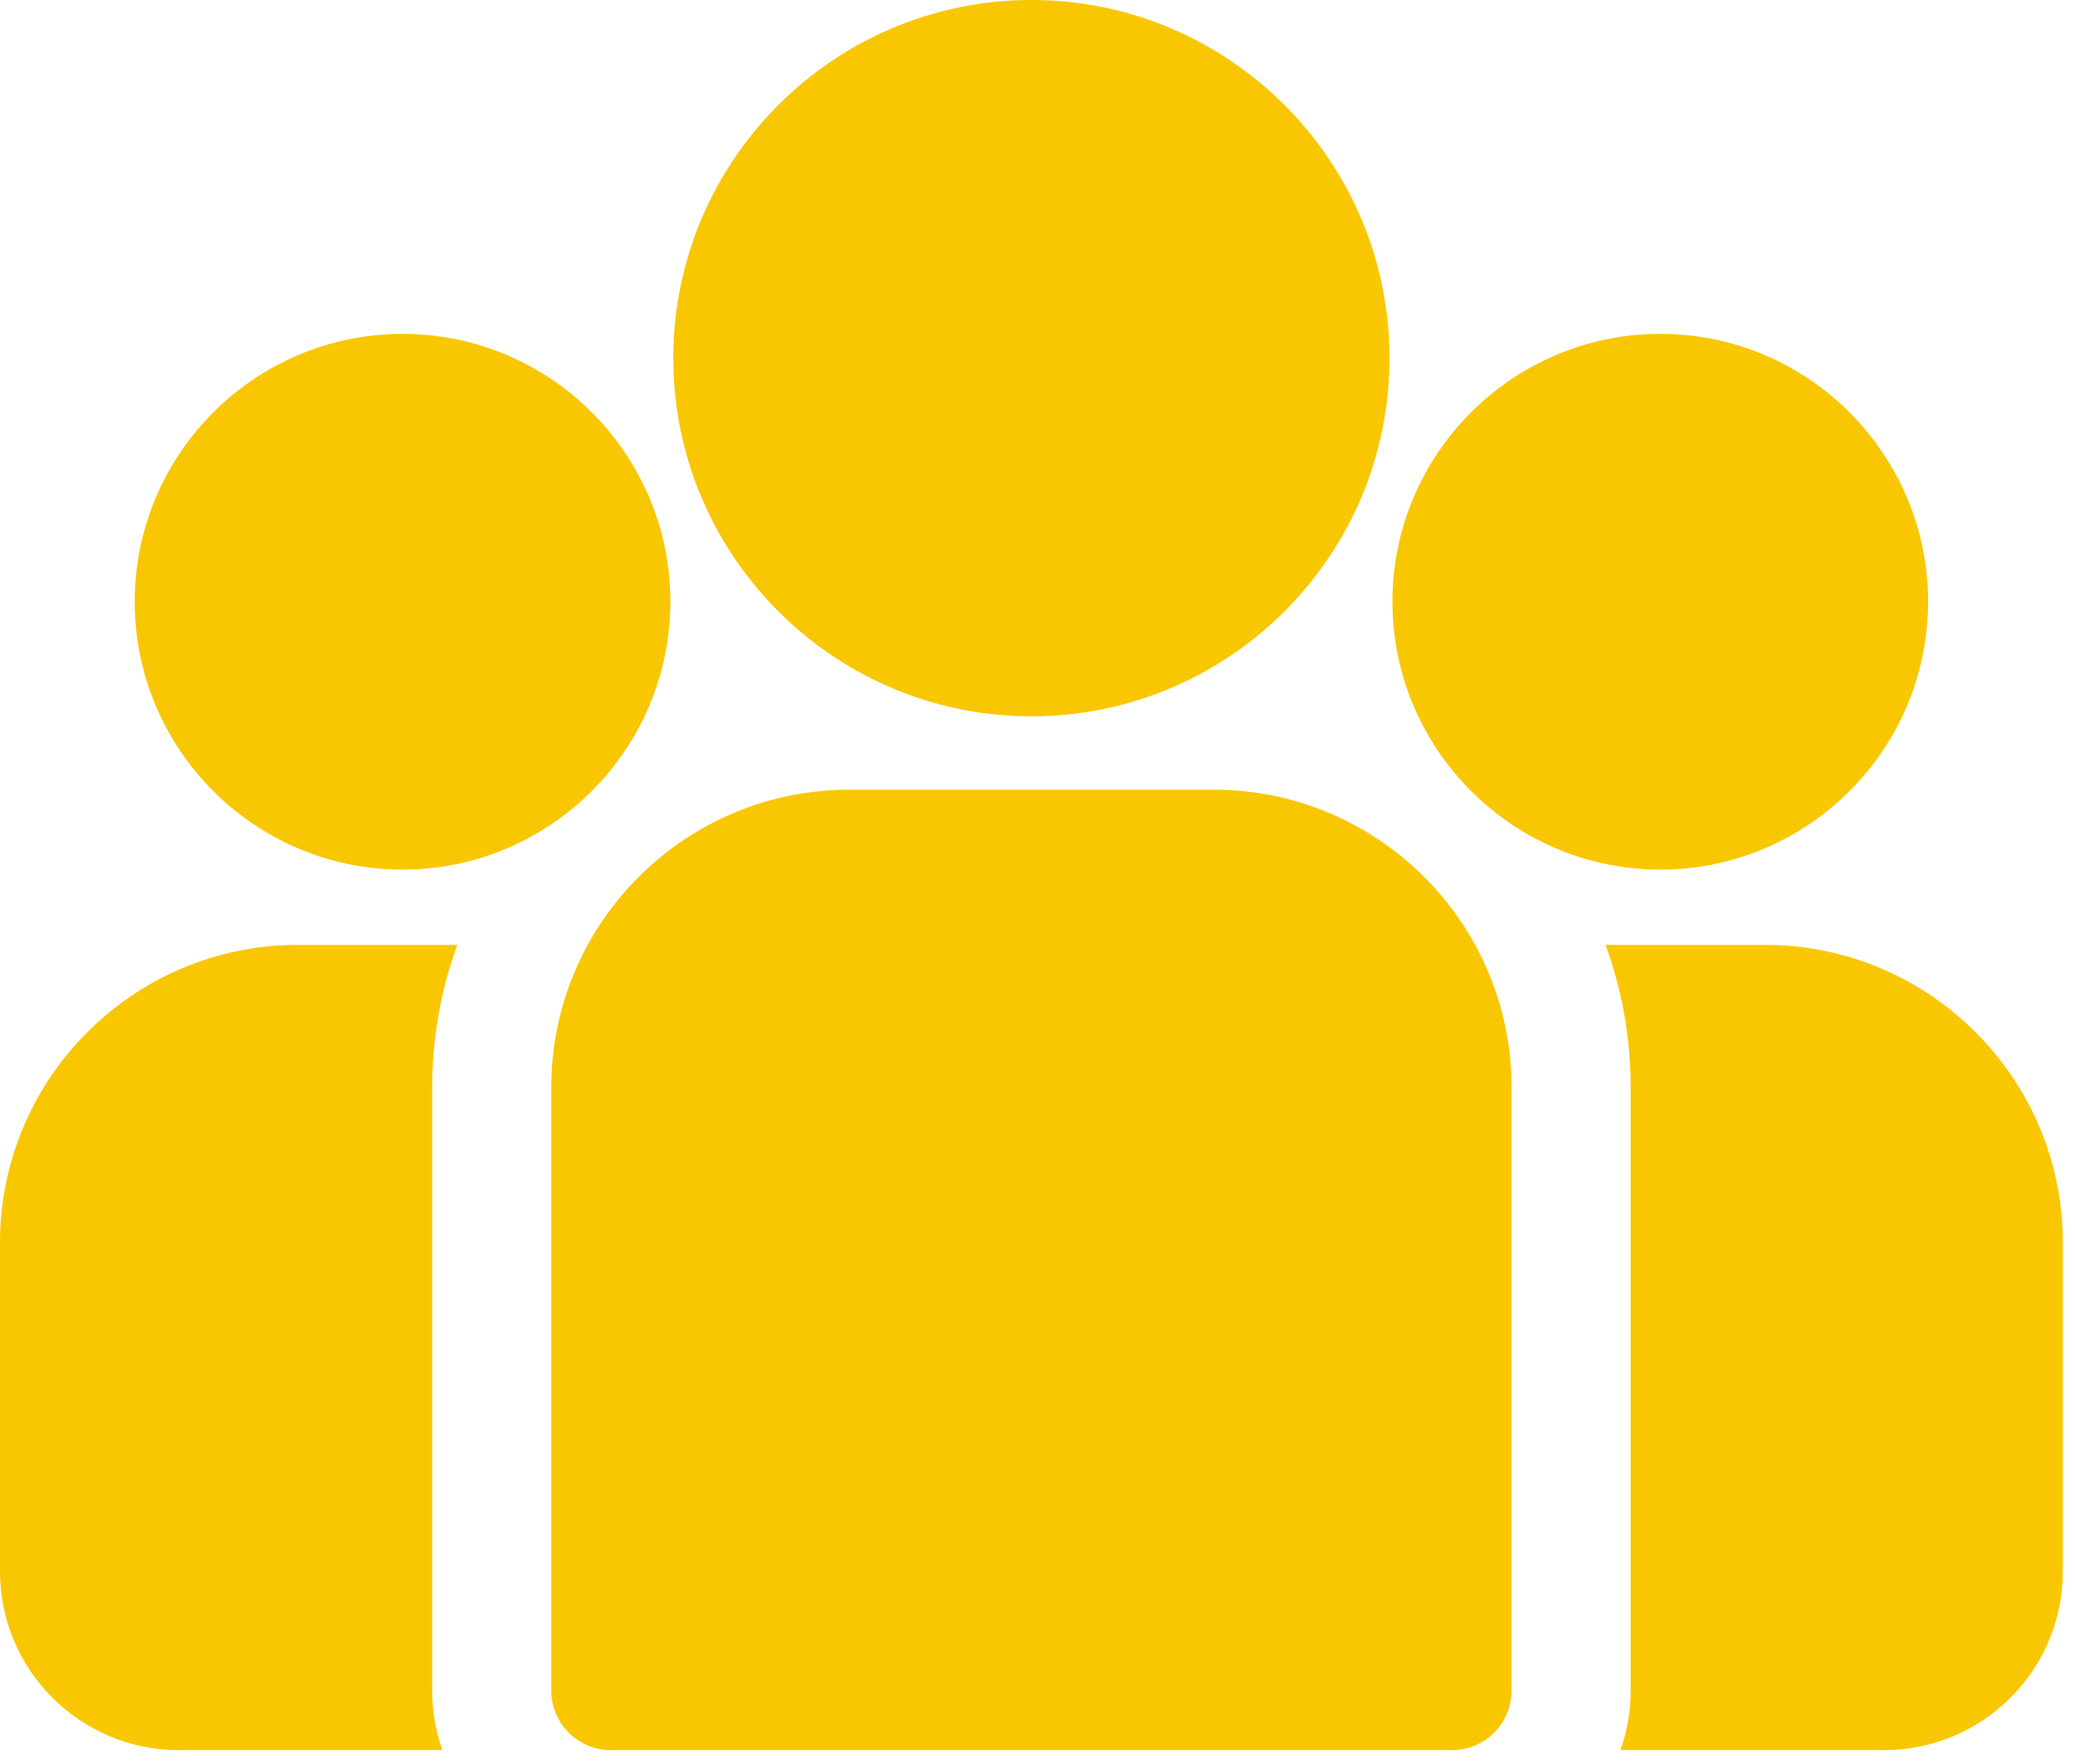 <svg width="40" height="34" viewBox="0 0 40 34" fill="none" xmlns="http://www.w3.org/2000/svg">
<path d="M34.025 18.212H30.95C31.264 19.07 31.435 19.996 31.435 20.961V32.584C31.435 32.987 31.365 33.373 31.237 33.732H36.321C38.221 33.732 39.766 32.187 39.766 30.288V23.952C39.766 20.787 37.191 18.212 34.025 18.212Z" fill="#F9C701"/>
<path d="M8.331 20.961C8.331 19.996 8.502 19.07 8.816 18.212H5.74C2.575 18.212 0 20.787 0 23.952V30.288C0 32.187 1.545 33.732 3.444 33.732H8.528C8.401 33.373 8.331 32.987 8.331 32.584V20.961Z" fill="#F9C701"/>
<path d="M23.398 15.221H16.367C13.202 15.221 10.627 17.796 10.627 20.961V32.584C10.627 33.218 11.141 33.732 11.775 33.732H27.991C28.625 33.732 29.139 33.218 29.139 32.584V20.961C29.139 17.796 26.563 15.221 23.398 15.221Z" fill="#F9C701"/>
<path d="M19.883 0C16.076 0 12.979 3.097 12.979 6.904C12.979 9.486 14.404 11.741 16.509 12.925C17.507 13.486 18.658 13.807 19.883 13.807C21.108 13.807 22.258 13.486 23.257 12.925C25.361 11.741 26.786 9.486 26.786 6.904C26.786 3.097 23.689 0 19.883 0Z" fill="#F9C701"/>
<path d="M7.76 6.435C4.913 6.435 2.597 8.751 2.597 11.598C2.597 14.444 4.913 16.761 7.76 16.761C8.483 16.761 9.17 16.611 9.795 16.342C10.875 15.877 11.765 15.054 12.316 14.023C12.703 13.299 12.923 12.474 12.923 11.598C12.923 8.751 10.607 6.435 7.76 6.435Z" fill="#F9C701"/>
<path d="M32.005 6.435C29.158 6.435 26.842 8.751 26.842 11.598C26.842 12.474 27.062 13.299 27.449 14.023C28 15.054 28.891 15.877 29.971 16.342C30.596 16.611 31.283 16.761 32.005 16.761C34.852 16.761 37.168 14.444 37.168 11.598C37.168 8.751 34.852 6.435 32.005 6.435Z" fill="#F9C701"/>
</svg>
